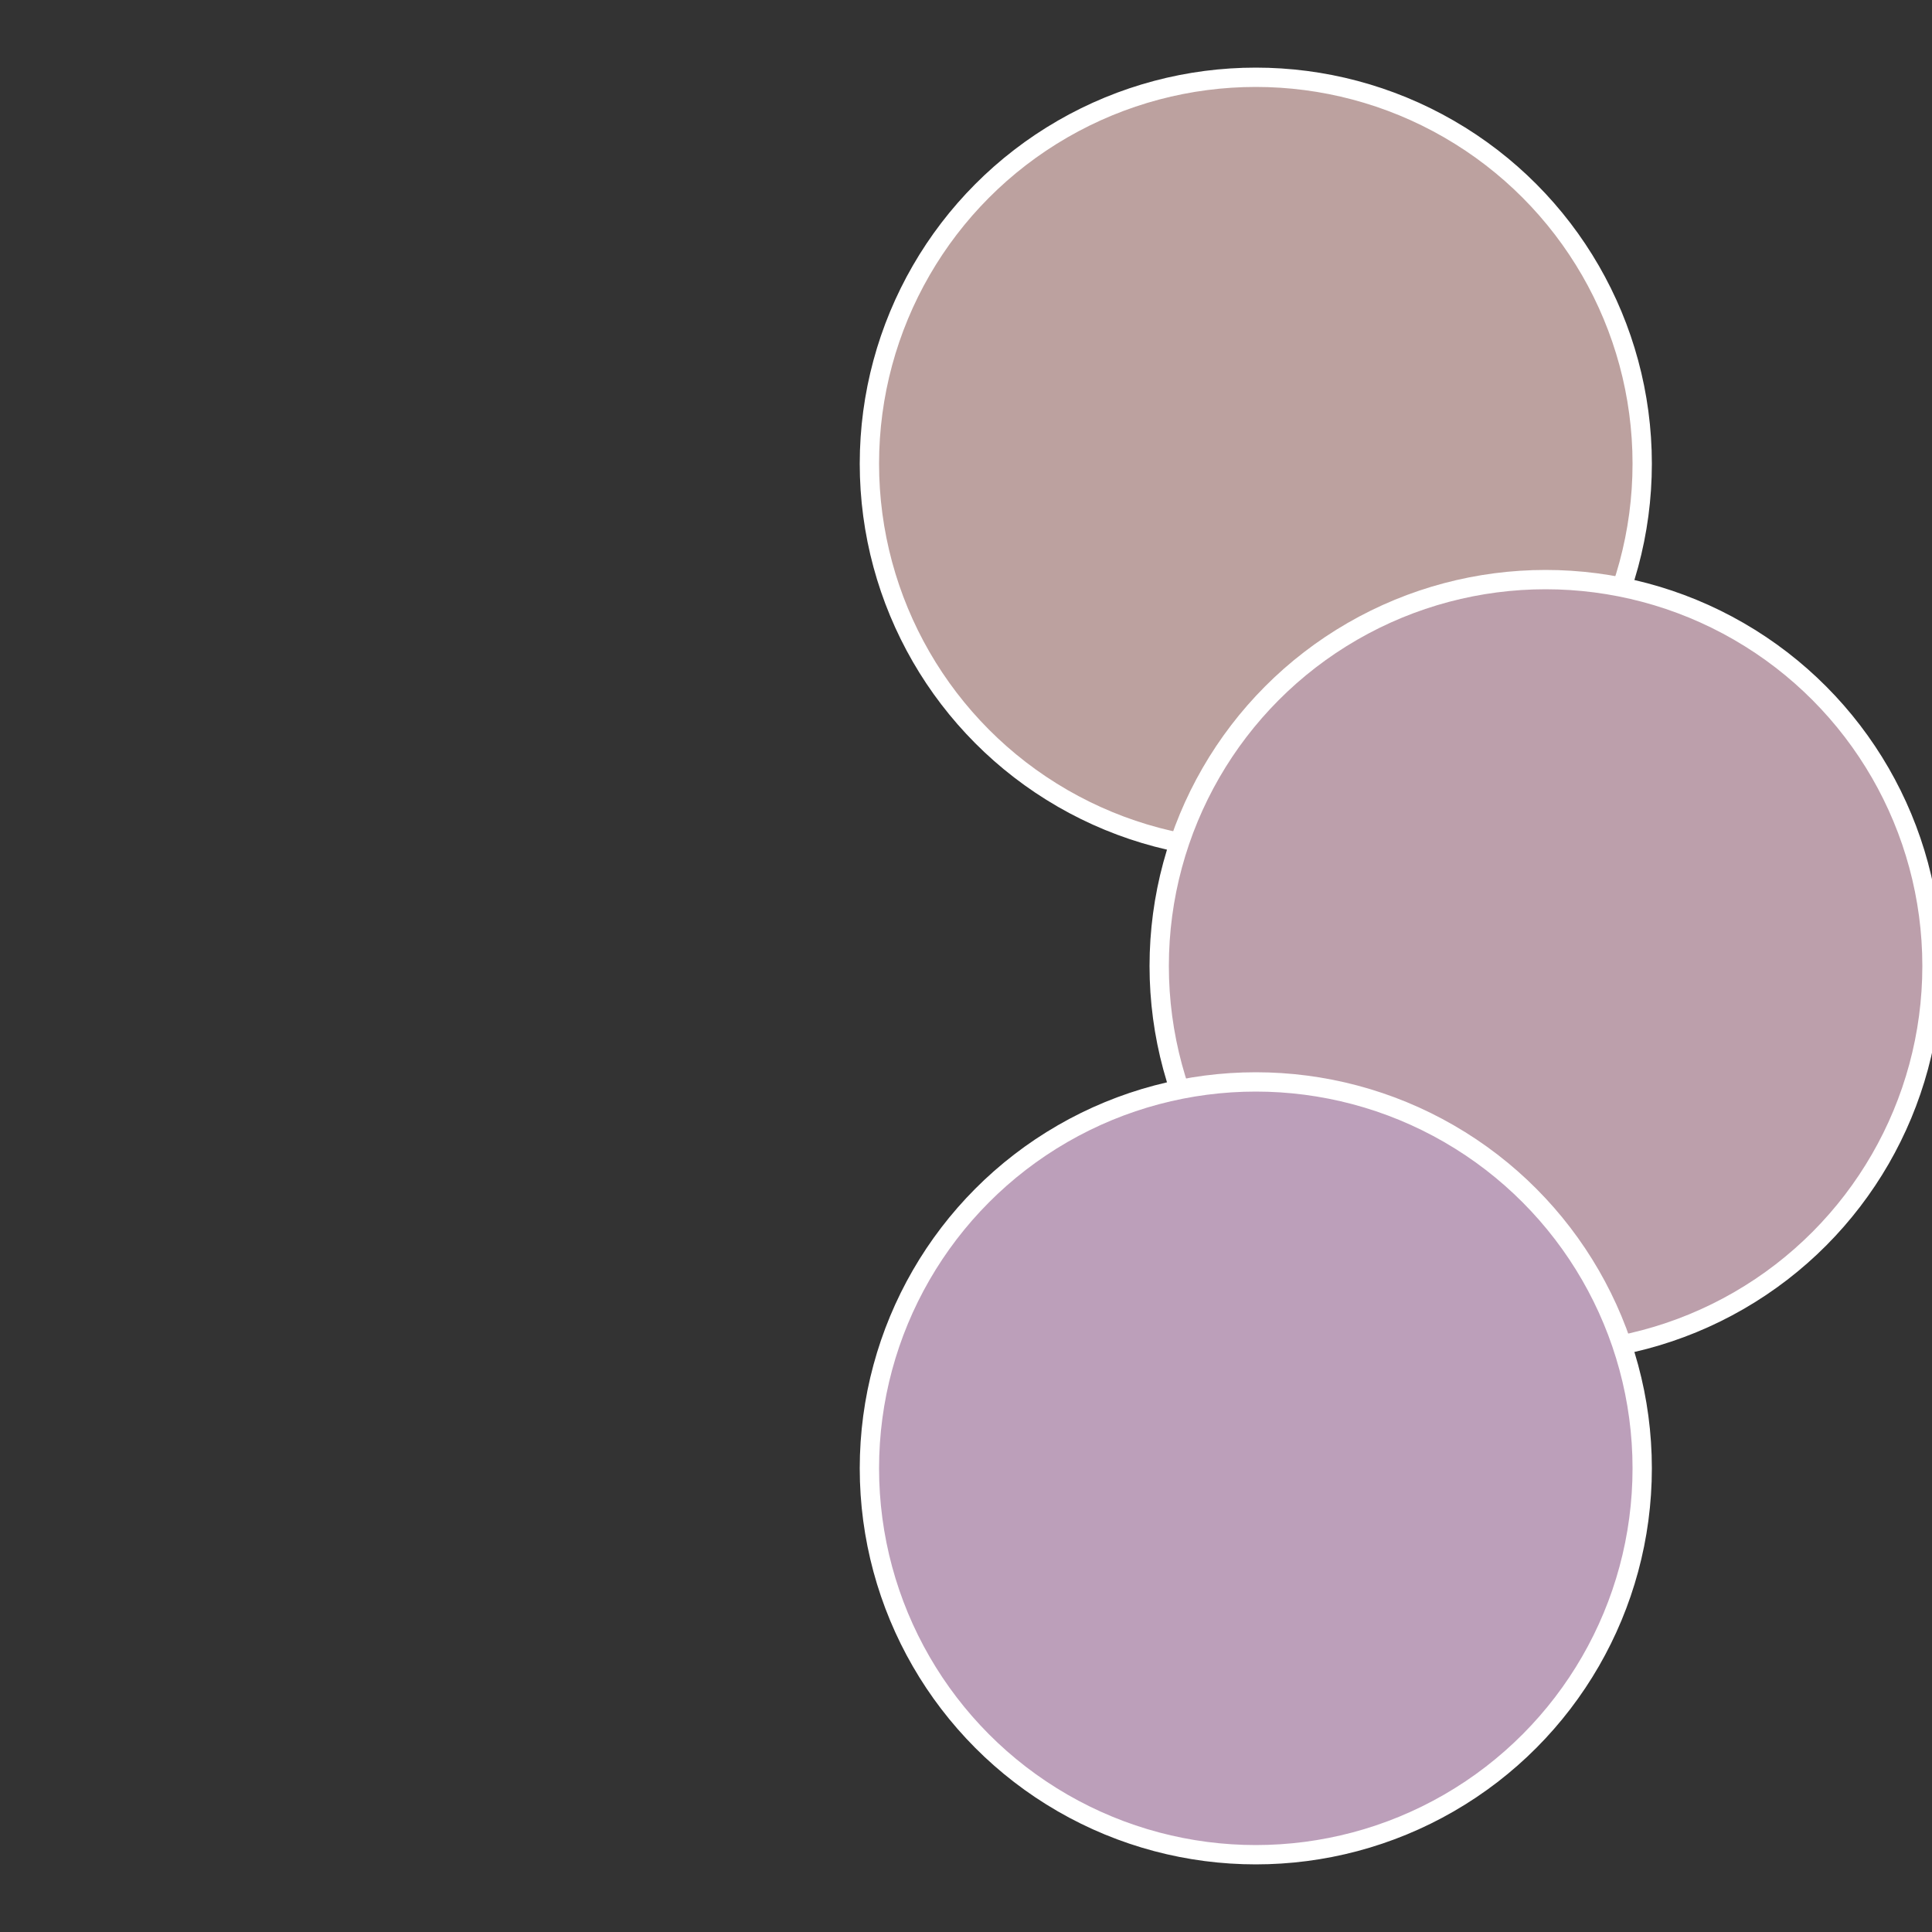 <?xml version="1.0" standalone="no"?>
<svg width="500" height="500" viewBox="-1 -1 2 2" xmlns="http://www.w3.org/2000/svg">
 
                <rect x="-1" y="-1" width="2" height="2" fill="#333333" stroke="none"/>
 
                <circle cx="0.3" cy="-0.52" r="0.4" fill="#bca19f" stroke="#fff" stroke-width="1%" />
             
                <circle cx="0.6" cy="0" r="0.4" fill="#bc9fab" stroke="#fff" stroke-width="1%" />
             
                <circle cx="0.3" cy="0.52" r="0.4" fill="#bc9fba" stroke="#fff" stroke-width="1%" />
            </svg>
